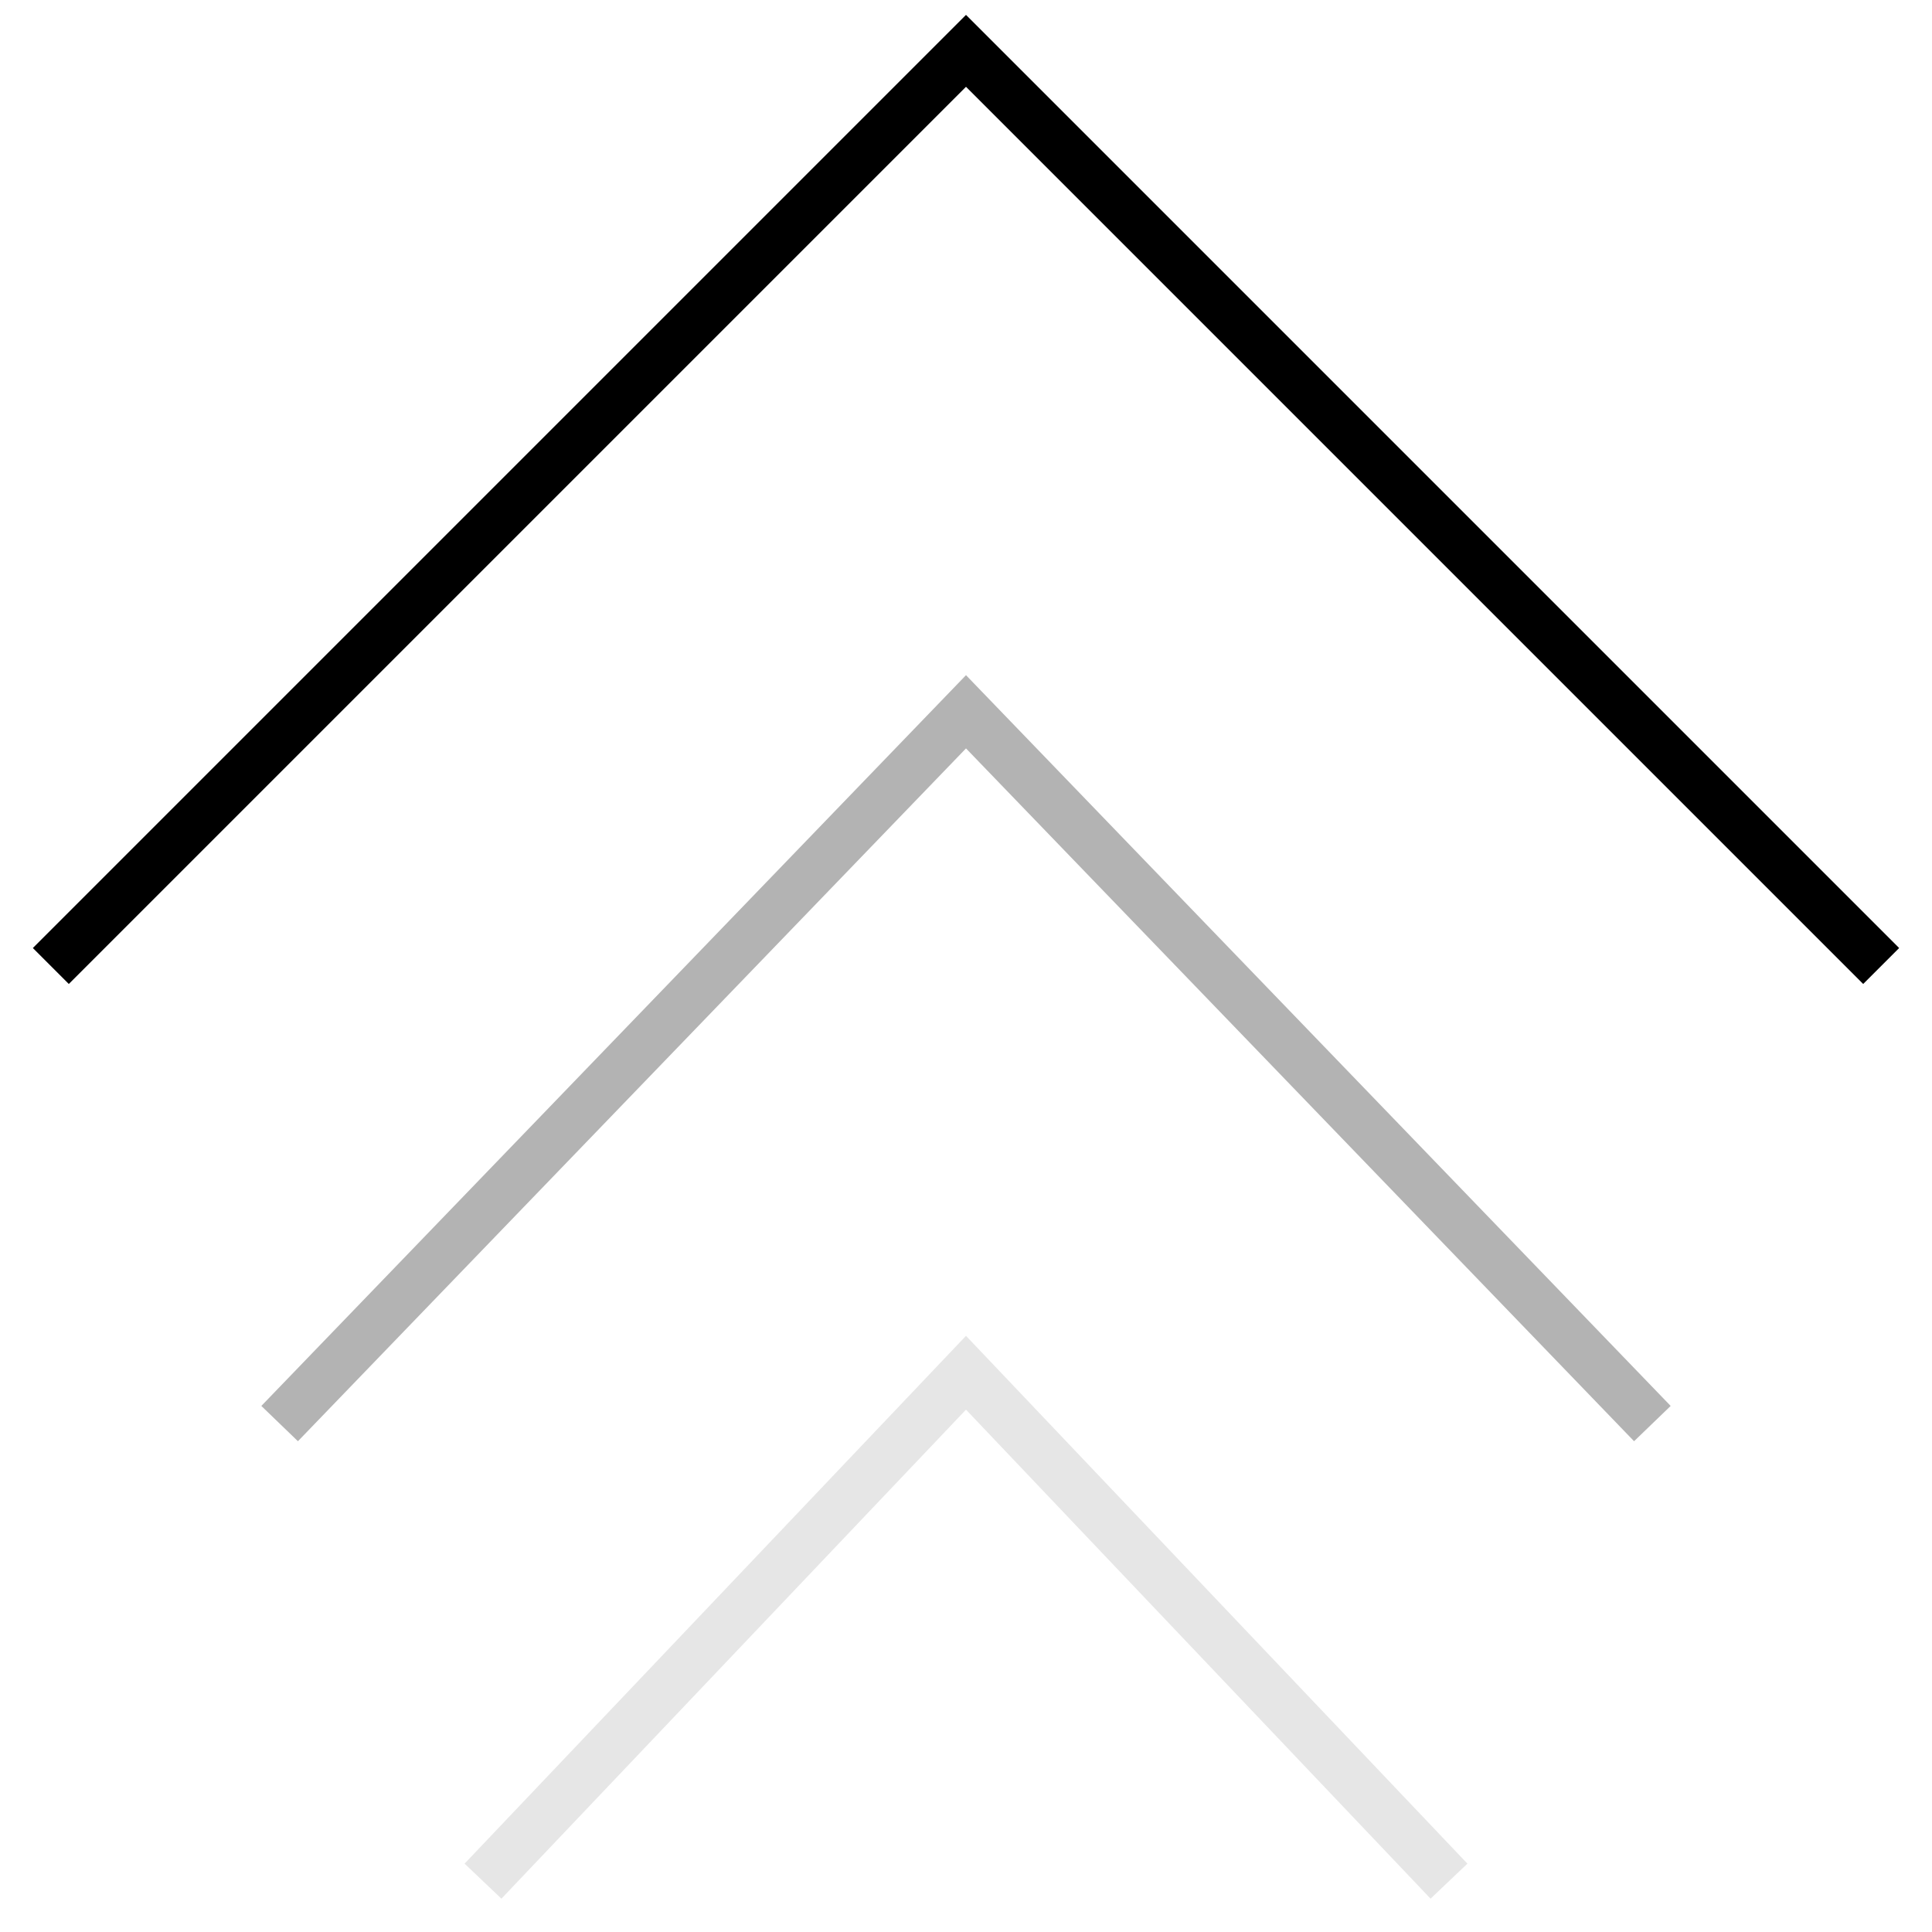 <svg width="38" height="38" viewBox="0 0 38 38" fill="none" xmlns="http://www.w3.org/2000/svg">
<path opacity="0.1" d="M9.5 37L19 27L28.5 37" stroke="black"/>
<path opacity="0.3" d="M5.5 28L19 14L32.5 28" stroke="black"/>
<path d="M1 19L19 1L37 19" stroke="black"/>
</svg>
